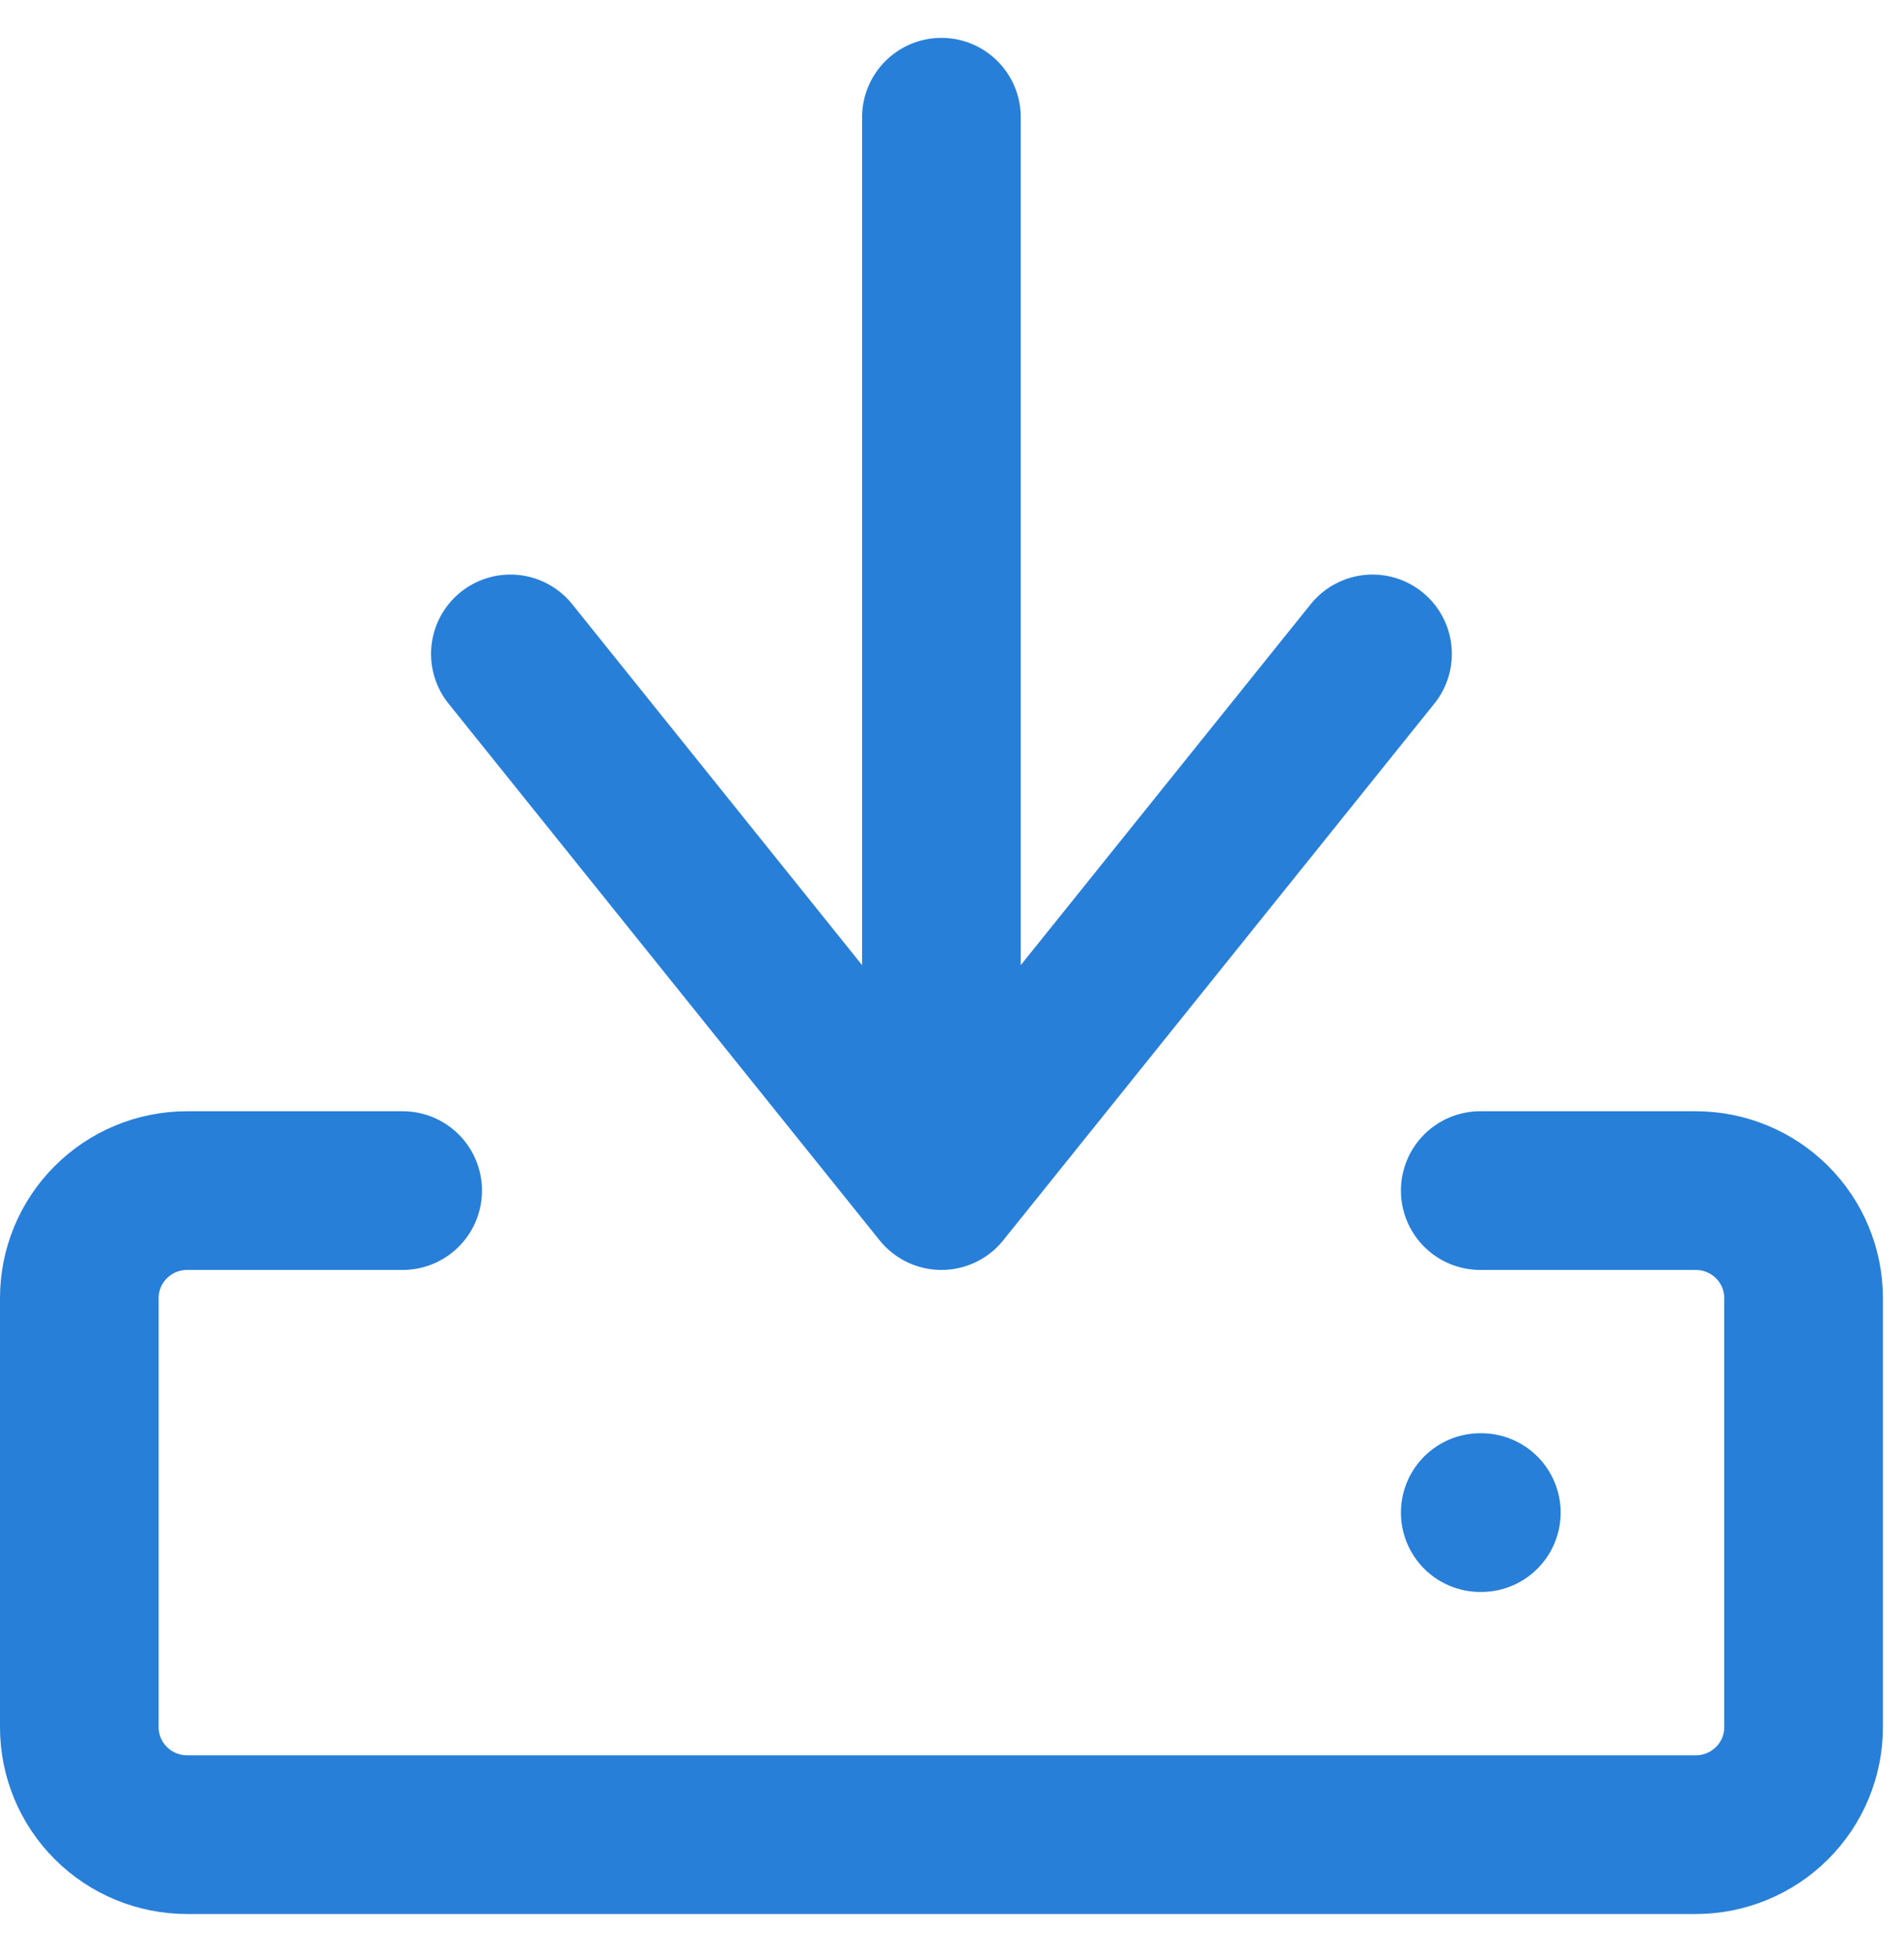 <svg width="36" height="37" viewBox="0 0 36 37" fill="none" xmlns="http://www.w3.org/2000/svg">
<path d="M17.8 20.477V2.216M7.613 22.506H3.538C2.997 22.506 2.479 22.72 2.097 23.101C1.715 23.481 1.5 23.997 1.5 24.535V32.652C1.5 33.19 1.715 33.706 2.097 34.086C2.479 34.467 2.997 34.681 3.538 34.681H32.063C32.603 34.681 33.122 34.467 33.504 34.086C33.886 33.706 34.101 33.19 34.101 32.652V24.535C34.101 23.997 33.886 23.481 33.504 23.101C33.122 22.72 32.603 22.506 32.063 22.506H27.988M25.951 12.361L17.8 22.506L9.65 12.361M27.988 28.593H28.008" stroke="#287FD8" stroke-width="3" stroke-linecap="round" stroke-linejoin="round"/>
</svg>
